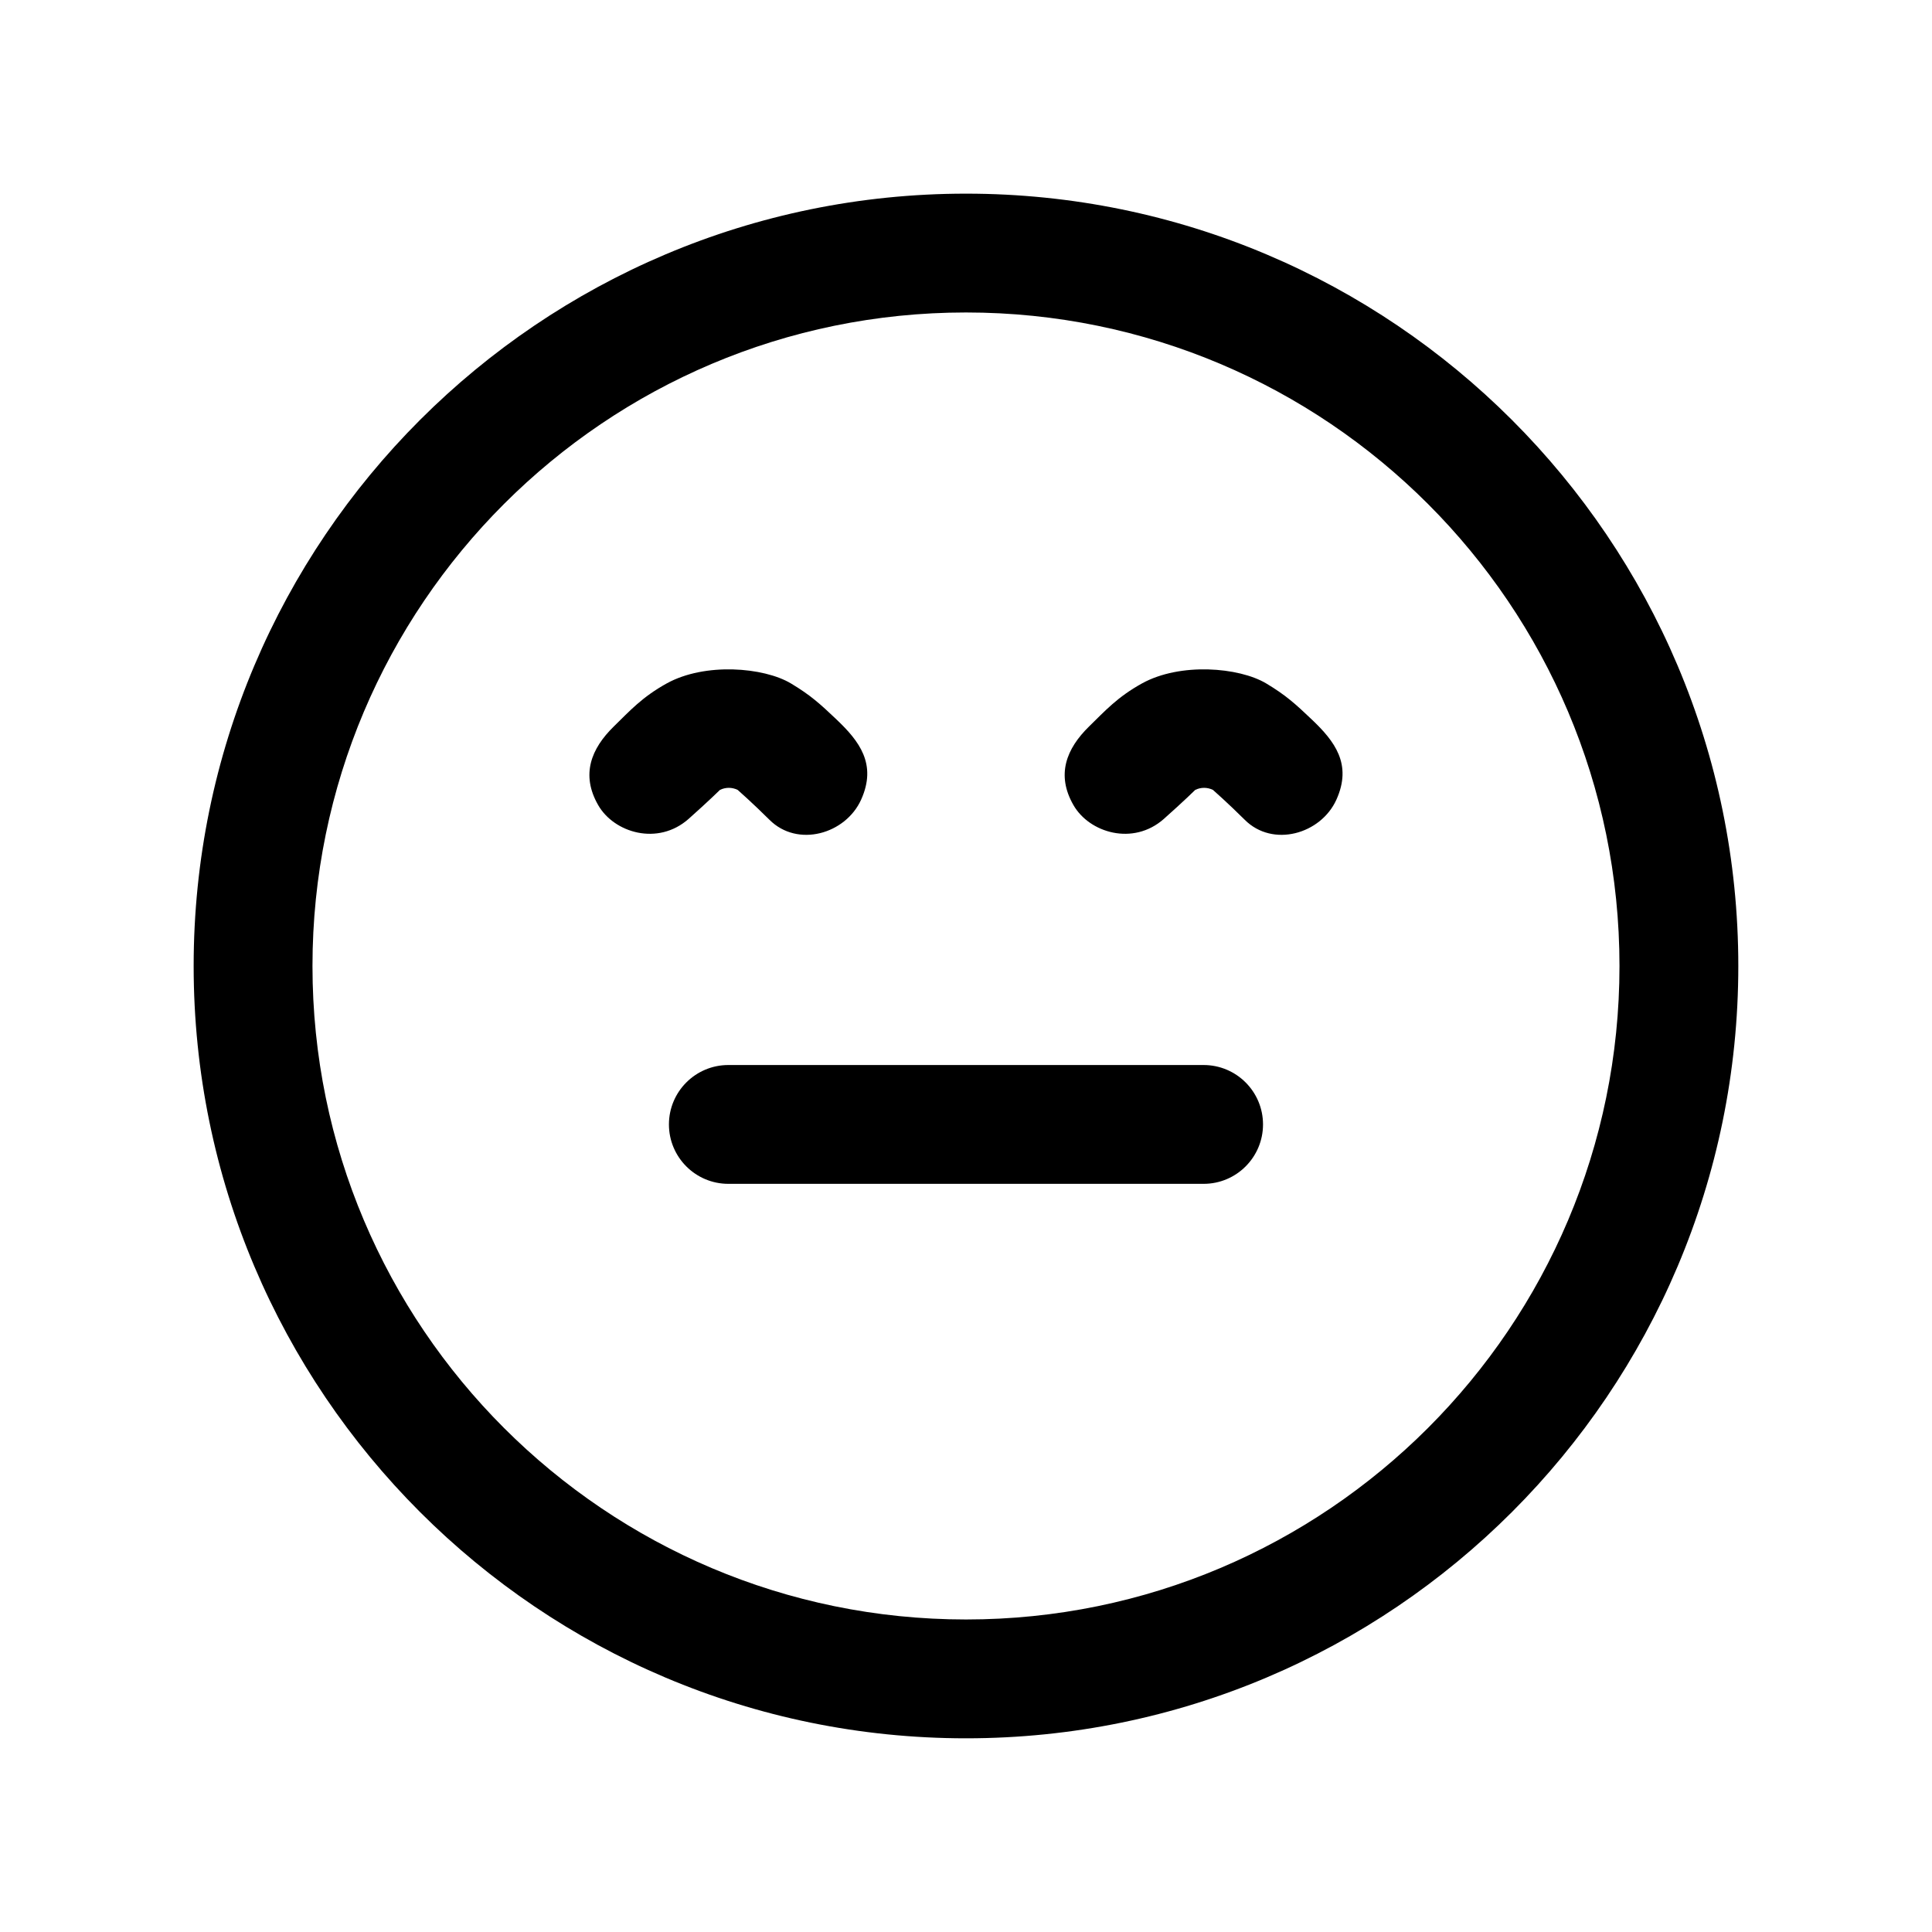 <?xml version="1.0" encoding="UTF-8"?>
<!-- Uploaded to: SVG Repo, www.svgrepo.com, Generator: SVG Repo Mixer Tools -->
<svg fill="#000000" width="800px" height="800px" version="1.1" viewBox="144 144 512 512" xmlns="http://www.w3.org/2000/svg">
 <g fill-rule="evenodd">
  <path d="m400 195.32c-112.96 0-204.68 91.715-204.68 204.68 0 112.96 91.715 204.67 204.68 204.67 112.96 0 204.67-91.715 204.67-204.67 0-112.96-91.715-204.68-204.67-204.68zm0 31.488c95.574 0 173.18 77.609 173.18 173.19 0 95.574-77.609 173.18-173.18 173.18-95.578 0-173.19-77.609-173.19-173.18 0-95.578 77.609-173.19 173.19-173.19z"/>
  <path d="m337.02 457.73h125.95c8.688 0 15.742-7.055 15.742-15.742 0-8.691-7.055-15.746-15.742-15.746h-125.95c-8.691 0-15.746 7.055-15.746 15.746 0 8.688 7.055 15.742 15.746 15.742z"/>
  <path d="m452.41 361.04c5.293-4.703 8.336-7.703 8.336-7.703 1.488-0.734 3.211-0.734 4.703 0 0 0 3.902 3.422 8.418 7.914 7.449 7.453 20.172 3.777 24.285-5.312 4.285-9.465-0.543-15.574-6.445-21.199-4.406-4.199-7.008-6.551-12.172-9.637-7.203-4.281-22.734-5.586-32.875 0-6.527 3.609-9.805 7.285-14.066 11.441-5.981 5.856-8.754 12.762-4.113 20.824 4.199 7.324 15.785 10.852 23.93 3.672z"/>
  <path d="m326.46 361.04c5.289-4.703 8.332-7.703 8.332-7.703 1.492-0.734 3.211-0.734 4.703 0 0 0 3.902 3.422 8.418 7.914 7.453 7.453 20.172 3.777 24.285-5.312 4.285-9.465-0.543-15.574-6.441-21.199-4.41-4.199-7.012-6.551-12.176-9.637-7.199-4.281-22.734-5.586-32.875 0-6.527 3.609-9.805 7.285-14.062 11.441-5.984 5.856-8.754 12.762-4.117 20.824 4.199 7.324 15.789 10.852 23.934 3.672z"/>
 </g>
</svg>